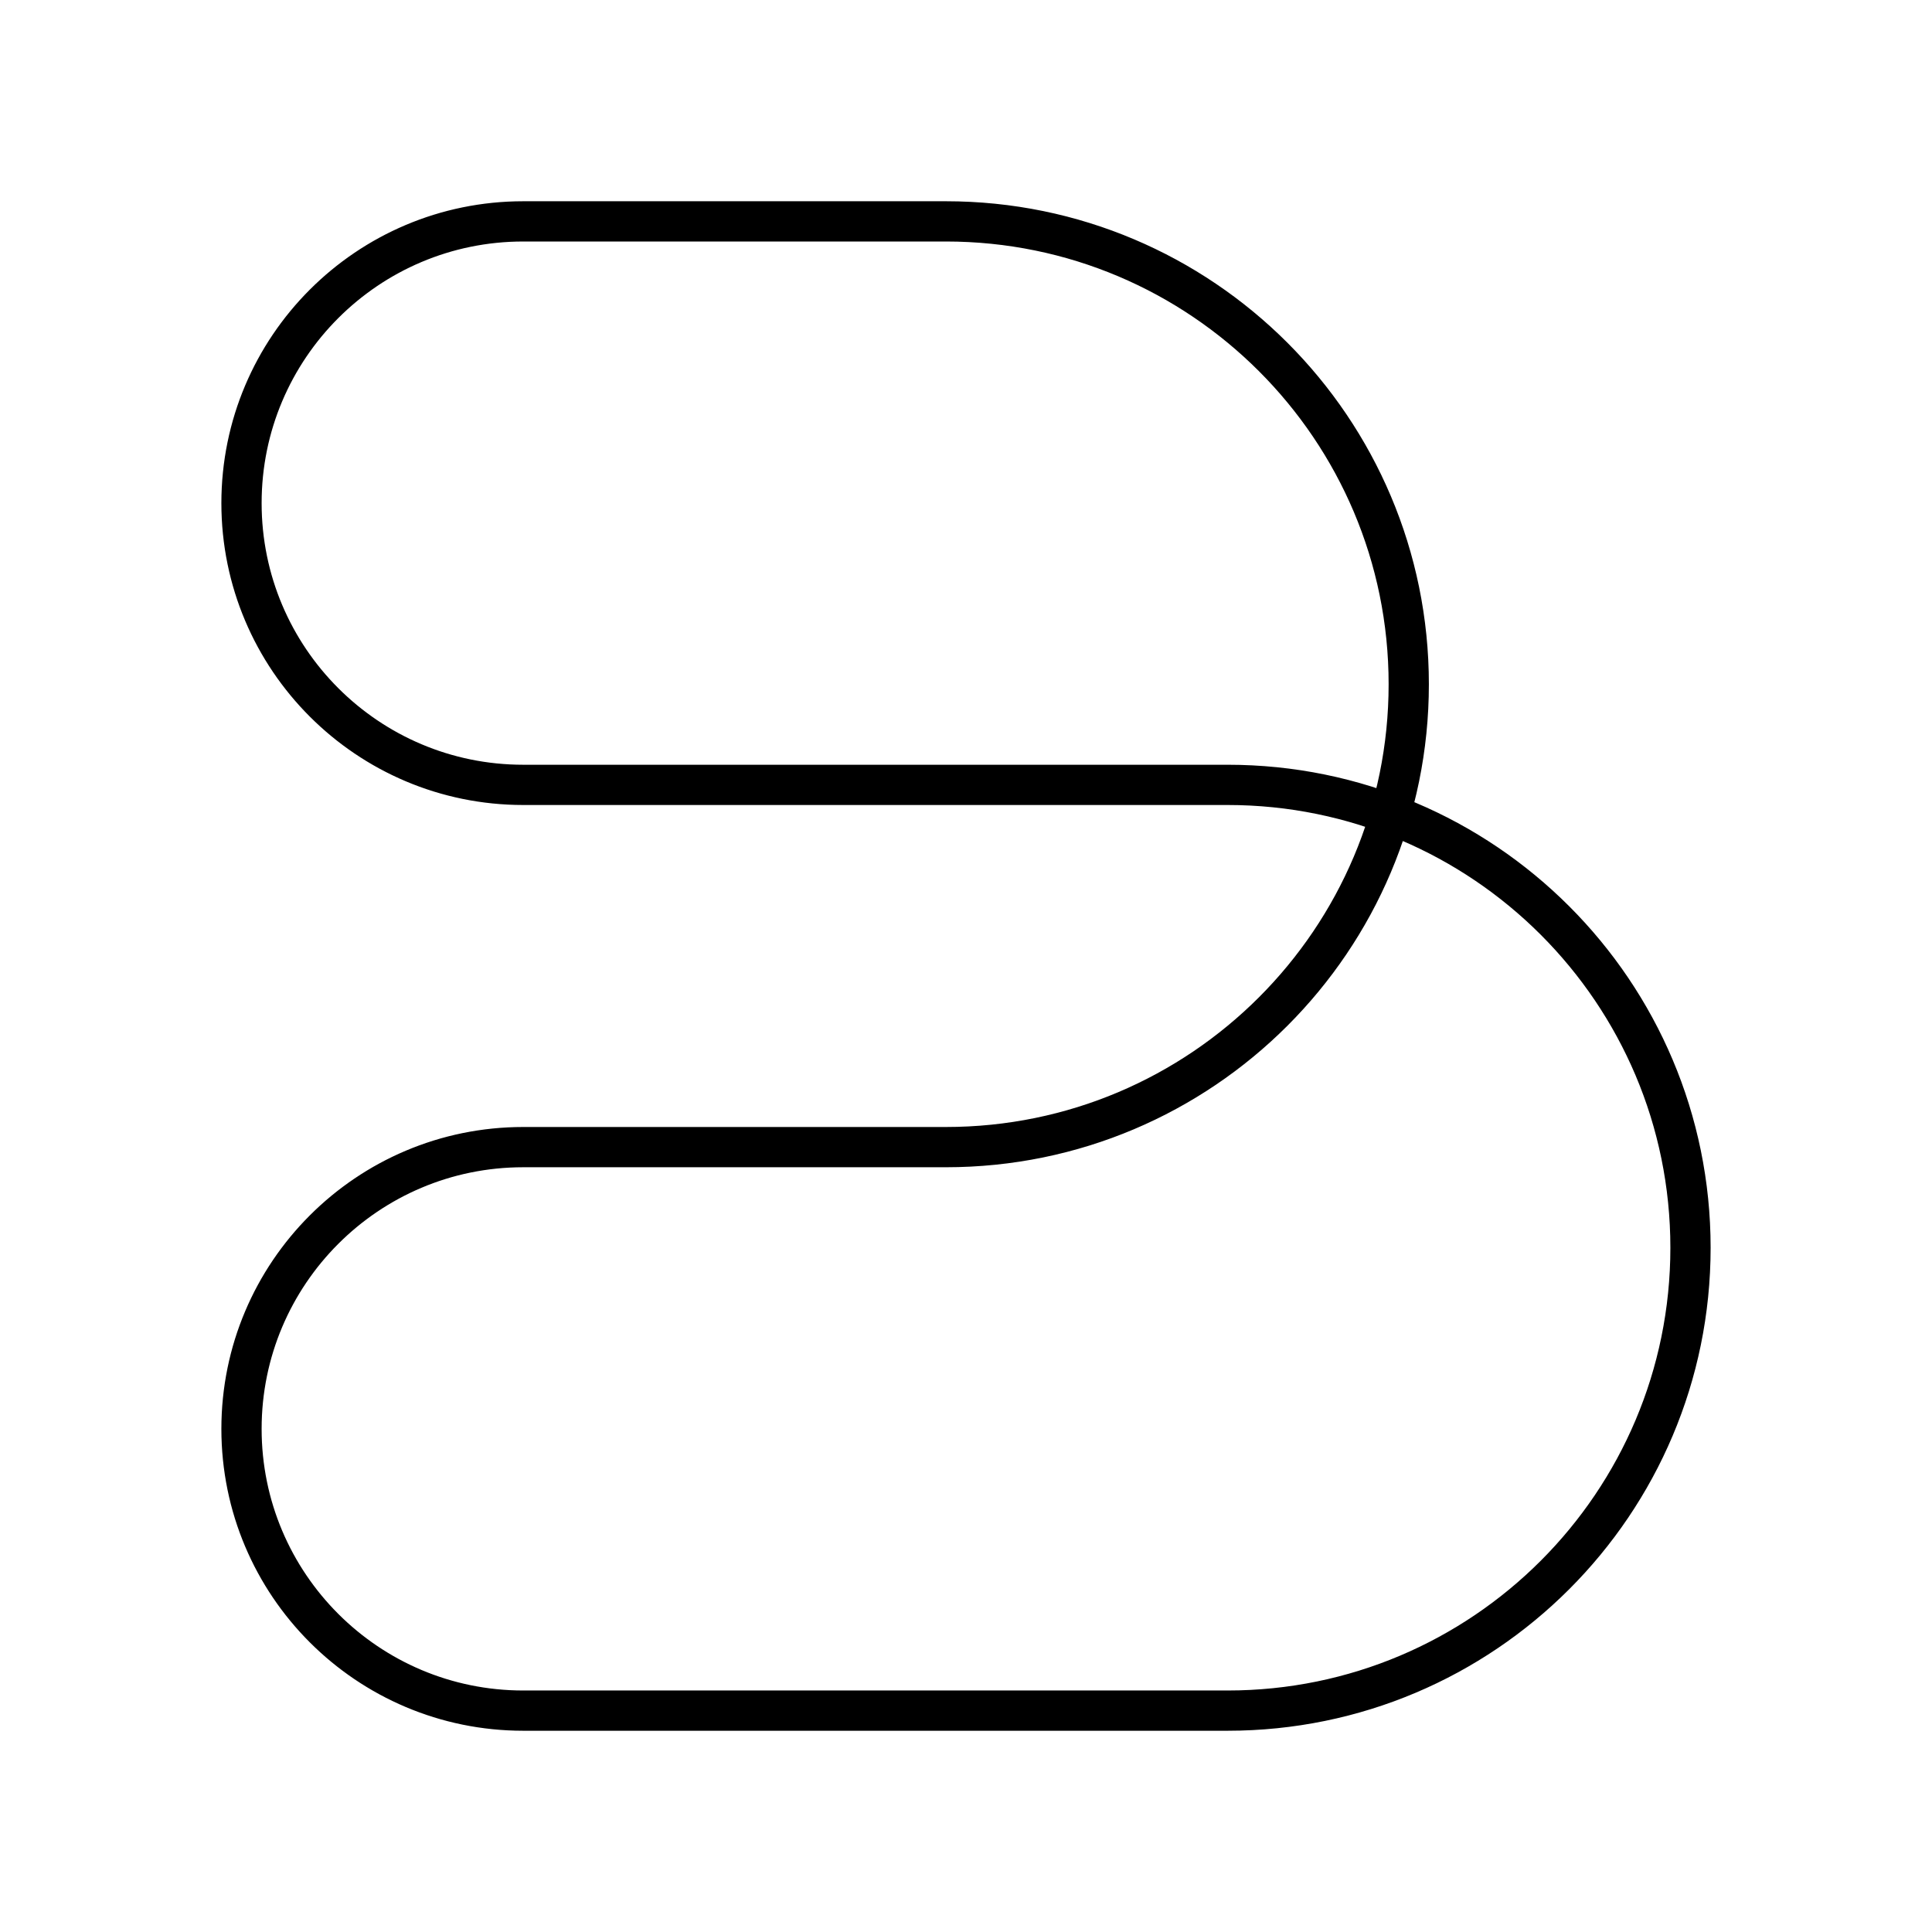 <?xml version="1.0" encoding="UTF-8"?>
<svg width="800px" height="800px" viewBox="0 0 48 48" id="b" xmlns="http://www.w3.org/2000/svg"><defs><style>.c{fill:none;stroke:#000000;stroke-linecap:round;stroke-linejoin:round;}</style></defs><path class="c" d="m23.5,5.5c6.351,0,11.5,5.149,11.5,11.5s-5.149,11.5-11.5,11.5h-10.5c-3.866,0-7,3.134-7,7s3.134,7,7,7h17.5c6.351,0,11.5-5.149,11.5-11.5s-5.149-11.5-11.5-11.5H13c-3.866,0-7-3.134-7-7s3.134-7,7-7h10.5Z"/></svg>
